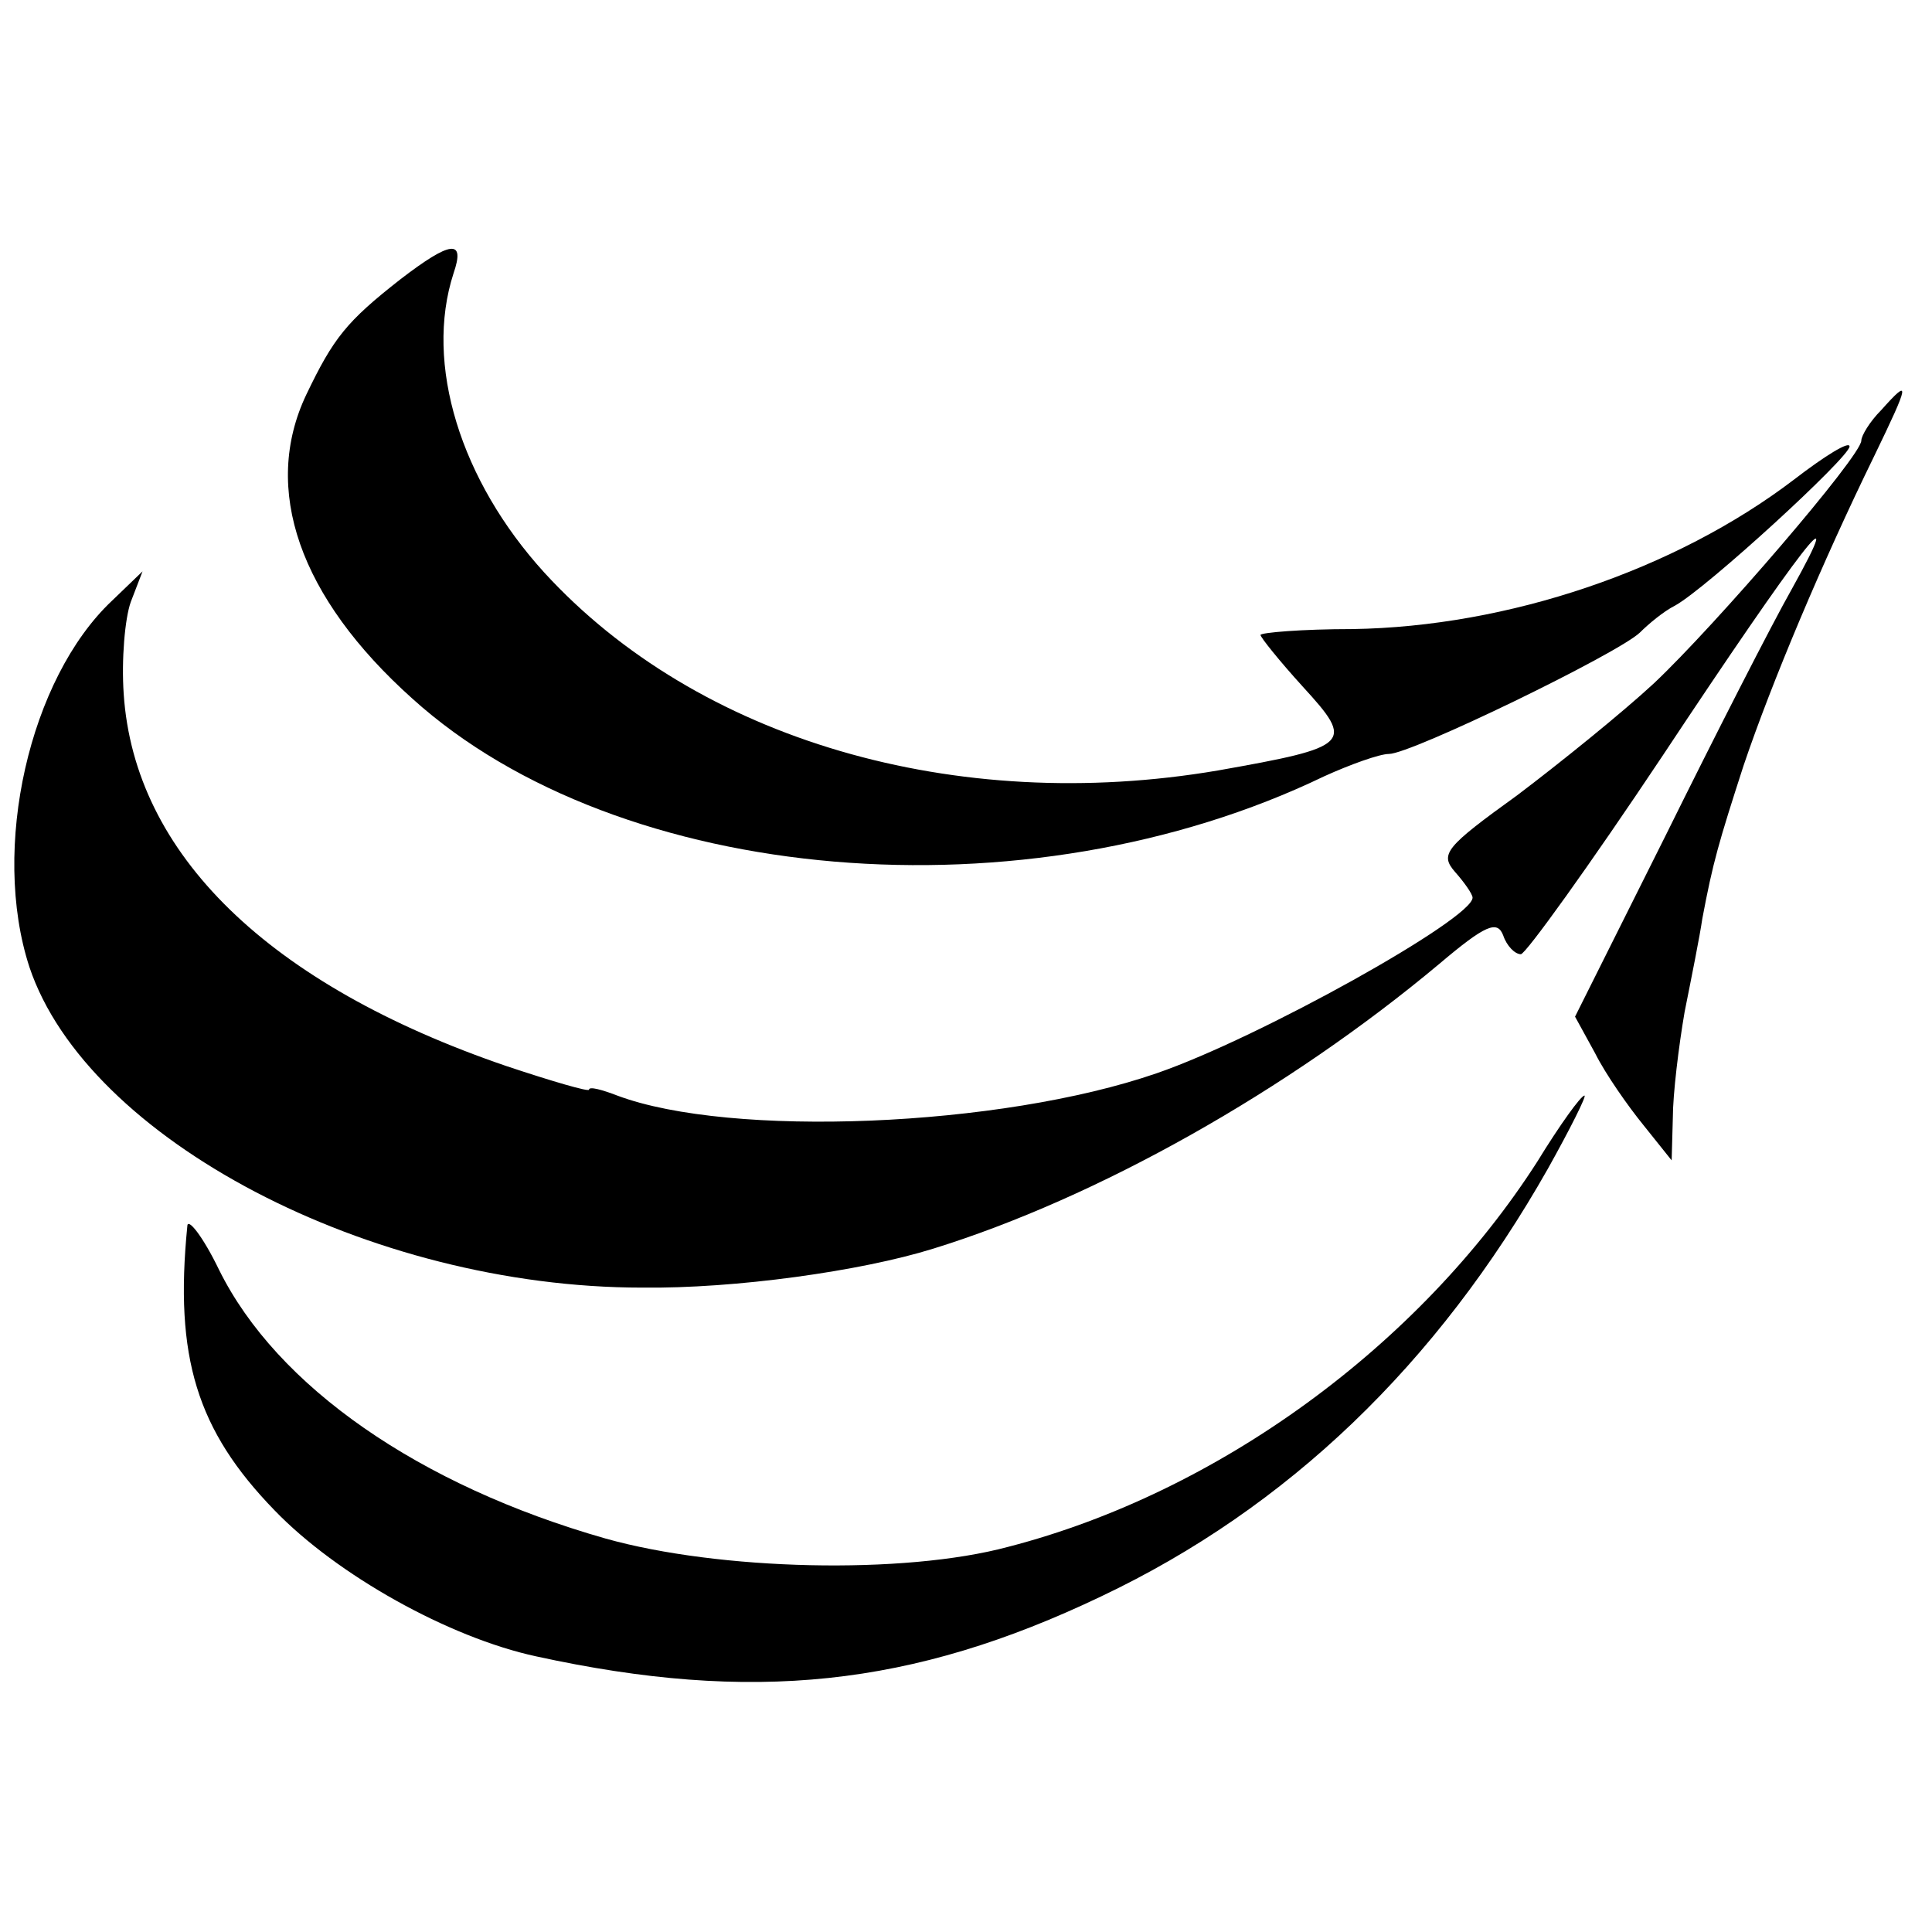 <?xml version="1.0" standalone="no"?>
<!DOCTYPE svg PUBLIC "-//W3C//DTD SVG 20010904//EN"
 "http://www.w3.org/TR/2001/REC-SVG-20010904/DTD/svg10.dtd">
<svg version="1.0" xmlns="http://www.w3.org/2000/svg"
 width="164pt" height="164pt" viewBox="0 0 164 164"
 preserveAspectRatio="xMidYMid meet">
<g transform="translate(0,164) scale(0.1,-0.1)"
fill="#000000" stroke="none">
<path d="M340 1403 c-46 -36 -57 -50 -80 -98 -38 -80 -6 -172 90 -258 176
-159 521 -188 774 -66 22 10 47 19 55 19 19 0 194 85 213 103 7 7 20 18 30 23
27 15 148 126 148 135 0 5 -21 -8 -47 -28 -101 -77 -243 -125 -375 -127 -43 0
-78 -3 -78 -5 0 -2 16 -22 36 -44 44 -48 41 -51 -72 -71 -223 -38 -442 26
-572 168 -71 78 -102 177 -77 254 10 29 -2 28 -45 -5z"/>
<path d="M1597 1292 c-10 -10 -17 -22 -17 -26 0 -13 -124 -157 -176 -206 -27
-25 -79 -67 -116 -95 -61 -44 -66 -50 -53 -65 8 -9 15 -19 15 -22 0 -18 -181
-119 -268 -149 -133 -46 -362 -55 -458 -19 -13 5 -24 8 -24 5 0 -2 -31 7 -70
20 -202 69 -316 180 -325 316 -2 29 1 64 6 78 l10 26 -26 -25 c-70 -66 -103
-210 -70 -311 49 -146 289 -272 520 -272 79 -1 186 14 247 33 139 43 301 134
430 242 39 33 49 37 54 24 3 -9 10 -16 15 -16 4 0 58 75 120 168 118 178 160
232 110 142 -17 -30 -65 -124 -107 -209 l-77 -154 17 -31 c9 -18 28 -45 41
-61 l24 -30 1 36 c0 20 5 61 10 90 6 30 13 65 15 79 9 48 14 65 35 130 24 71
67 173 111 263 30 62 31 67 6 39z"/>
<path d="M1305 654 c-100 -156 -271 -281 -449 -327 -89 -24 -246 -20 -342 7
-158 45 -279 129 -328 228 -14 29 -27 45 -27 37 -11 -111 8 -173 74 -241 53
-55 148 -108 222 -124 183 -40 319 -26 480 51 158 75 285 197 379 363 19 34
33 62 31 62 -3 0 -21 -25 -40 -56z"/>
</g>
</svg>
